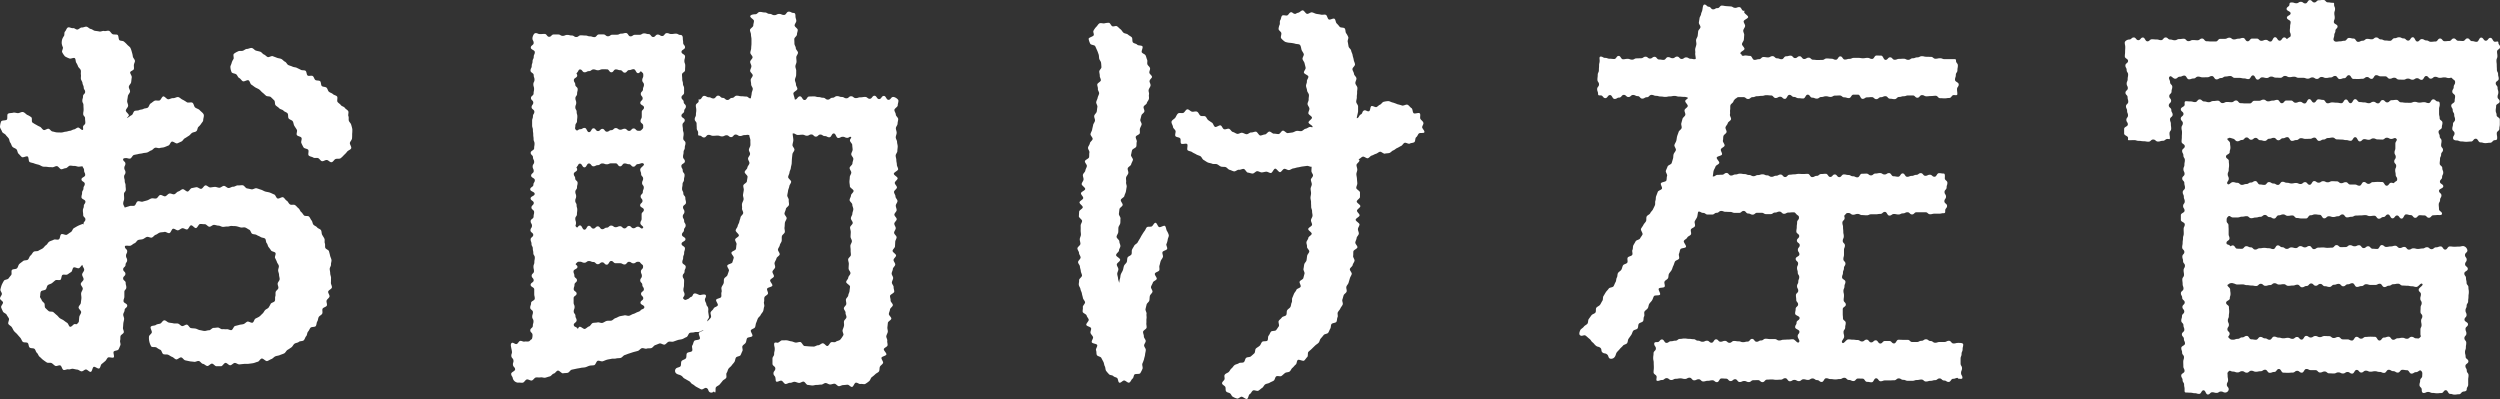 <svg xmlns="http://www.w3.org/2000/svg" xmlns:xlink="http://www.w3.org/1999/xlink" width="134.819" height="21.517" viewBox="0 0 134.819 21.517">
  <rect x="0" y="0" width="134.819" height="21.517" fill="#333333" stroke="none"/>
  <defs>
    <clipPath id="clip-path">
      <rect id="長方形_5711" data-name="長方形 5711" width="134.819" height="21.517" transform="translate(0 0)" fill="#fff"/>
    </clipPath>
  </defs>
  <g id="logo_w" transform="translate(0 0)" clip-path="url(#clip-path)">
    <path id="パス_32899" data-name="パス 32899" d="M6.729,14.152c.078-.029.182-.054.26-.082s.18.008.258-.02.1-.208.182-.235.191.042.269.016.161-.042.24-.067.149-.081.228-.105.182.023.262,0,.127-.163.207-.185.2.09.278.069.139-.128.219-.148.185.058.265.039.14-.133.221-.151.148-.106.229-.122.2.141.277.126.138-.172.219-.186.164-.035.246-.047.181.1.263.087.147-.177.229-.186.177.117.259.111.164-.025.246-.029.166.047.247.045.163-.1.244-.1.164.113.247.116.169-.076.252-.071.175-.08.258-.072.173-.016.256-.006.148.155.23.169.163.034.244.05.189-.076.27-.057.162.054.242.077.154.077.233.1.169.029.246.057.154.071.231.1.1.181.179.215.233-.1.307-.061.118.141.19.182.1.152.176.2.2-.009.273.038.12.123.187.173.083.154.144.2.1.131.154.184.214.007.27.063.081.147.134.206.05.166.1.227.153.084.2.148.168.084.21.152.024.176.062.246.087.137.121.209-.006.177.024.251,0,.166.024.242.181.111.2.188.043.156.059.234.063.154.075.233-.034.167-.026.247-.073.164-.069.245.027.156.027.236.049.167.045.249,0,.167-.007.249.065.178.053.26-.181.139-.2.22.091.19.071.27-.133.137-.157.216.042.191.013.268-.2.1-.231.175.018.189-.019.263-.144.109-.186.181-.034.171-.08.24-.032.18-.081.248-.233.028-.285.093-.076.147-.132.209-.043.185-.1.244-.072.168-.134.224-.2.029-.261.083-.168.05-.235.1-.1.148-.165.194-.136.094-.208.136-.108.15-.181.189-.159.058-.235.093-.166.036-.243.068-.134.118-.212.146-.15.085-.229.109-.218-.158-.3-.136-.13.156-.211.174-.157.058-.24.074-.165.023-.247.035-.168,0-.251.007-.165.018-.248.025-.17-.083-.253-.078-.16.123-.244.125-.166-.128-.25-.128-.165.183-.246.181-.165,0-.246,0-.156-.134-.237-.14-.175.135-.256.127-.154-.105-.235-.115-.144-.142-.224-.154-.172.059-.253.044-.163-.013-.242-.03-.159-.032-.238-.051-.131-.136-.21-.157-.207.13-.284.106-.137-.108-.214-.135-.141-.087-.217-.116-.176,0-.251-.03-.088-.2-.162-.235a.9.9,0,0,1-.2-.119c-.072-.056-.246,0-.294-.065a.9.9,0,0,1-.1-.255.881.881,0,0,1-.021-.265c0-.086.124-.143.151-.225s-.1-.243-.054-.314.212-.049.279-.1.149-.042.23-.071.131-.174.221-.176.156.1.244.12.166.02.244.041.171-.006.249.014.141.116.219.134.189-.093.267-.076.133.17.211.185.167.013.245.026.157.072.236.083.164.039.243.046.17-.041.249-.036.166-.129.245-.129.157-.016.235-.019.164.1.241.09.163.01.24,0,.174.062.251.048.121-.206.2-.224.151-.035.227-.058.157-.018.231-.045.127-.1.2-.129.215.089.286.053.084-.179.154-.218.144-.065.208-.11.112-.11.172-.161.086-.131.14-.187.142-.078.19-.141a2.235,2.235,0,0,0,.112-.2c.041-.066.185-.078.219-.15s0-.173.027-.248,0-.161.02-.239.131-.13.145-.209-.046-.164-.037-.245.1-.149.106-.23-.032-.159-.032-.24-.044-.159-.048-.236.049-.167.038-.243-.089-.147-.106-.222a2.319,2.319,0,0,0-.1-.213c-.025-.077.057-.192.025-.263s-.2-.072-.24-.139a1.853,1.853,0,0,0-.133-.181c-.048-.063-.048-.153-.1-.21s-.032-.2-.093-.248-.17-.04-.237-.085-.148-.067-.216-.11-.165-.026-.236-.063-.085-.186-.159-.219-.139-.091-.216-.118-.172.015-.252-.006-.151-.049-.232-.064-.159-.006-.242-.016-.161.039-.243.032-.157.021-.24.018-.155-.067-.239-.067-.163-.043-.245-.04-.158.1-.24.1-.173-.146-.255-.139-.167-.017-.249-.009-.14.209-.222.219-.185-.159-.266-.148-.131.209-.212.222-.178-.079-.259-.064-.147.095-.227.111-.19-.1-.27-.085-.116.217-.2.236-.19-.085-.269-.064-.166.013-.246.036-.142.095-.221.118-.131.126-.21.151-.19-.06-.269-.034-.142.092-.22.119-.167.017-.244.045-.12.148-.2.177-.136.1-.213.129-.187-.02-.265.011c-.023,0-.042-.023-.042.047,0,.121.124.121.124.243s-.064.121-.064.243.061.122.061.243-.086.122-.086.245-.128.122-.128.244.121.122.121.244-.123.122-.123.245.138.122.138.244.034.122.034.244-.106.122-.106.244,0,.122,0,.245-.045.123-.045.245.2.123.2.246-.141.123-.141.246c0,.082-.073.158-.075.238s.053.161.048.24-.035.156-.043.234-.008.158-.019.235.06.172.044.248-.155.126-.175.2,0,.163-.022.237.044.19.012.261-.058.156-.1.225-.211.054-.257.117.051.25,0,.308-.262-.037-.32.018-.082.14-.144.19-.116.1-.182.149-.064.2-.134.242-.231-.115-.3-.085-.08.249-.157.27-.191-.139-.27-.128-.144.1-.225.1-.154-.087-.235-.094-.151-.03-.231-.043-.169.048-.248.029-.185.057-.262.032-.095-.21-.17-.241-.2.056-.272.022-.125-.11-.2-.149-.192.008-.262-.036-.136-.094-.2-.14-.118-.116-.184-.165-.082-.156-.145-.209-.069-.163-.131-.217-.2-.016-.262-.072-.045-.182-.1-.241-.22-.012-.275-.072-.075-.153-.129-.214-.109-.121-.161-.184-.122-.11-.172-.172S.68,20.667.634,20.6s-.138-.1-.181-.17.064-.227.026-.3-.088-.13-.122-.2-.168-.1-.2-.174-.074-.151-.095-.226.109-.185.1-.262S0,19.131,0,19.053s.084-.152.1-.231S0,18.639.024,18.562a2.074,2.074,0,0,1,.068-.239A2.36,2.36,0,0,1,.21,18.1c.037-.068.2-.06.249-.126s.091-.121.143-.183-.012-.22.045-.277.213-.028.272-.09.063-.17.124-.229.132-.1.2-.159.2-.023.263-.077.075-.17.143-.222.1-.15.165-.2.194-.012.264-.06.148-.075.22-.121.112-.133.184-.177.105-.148.179-.192.16-.059.233-.1.2.021.278-.02.059-.239.134-.279.225.067.3.028.136-.1.211-.139.1-.181.172-.219.145-.087.222-.124.163-.066.24-.1c.023,0,.054.063.054-.007,0-.119.1-.119.1-.238s-.119-.119-.119-.239-.016-.12-.016-.24.05-.12.05-.239.086-.12.086-.239-.212-.12-.212-.24.033-.12.033-.24.074-.12.074-.24.071-.119.071-.239-.178-.12-.178-.24.2-.12.2-.241-.059-.121-.059-.241-.047-.112-.086-.226c-.081.008-.114.015-.192.022s-.165-.045-.242-.04-.163-.02-.239-.016-.156.134-.231.136-.166.059-.238.059-.161-.166-.242-.17-.17.07-.25.061-.168,0-.248-.017-.173,0-.252-.018-.153-.079-.23-.1-.165-.038-.24-.07-.17-.037-.243-.074-.041-.261-.111-.3-.245.078-.312.03S1.06,11.3,1,11.248s-.055-.184-.115-.241-.157-.073-.212-.133-.065-.158-.117-.222-.043-.167-.091-.234S.354,10.3.309,10.234s-.178-.1-.2-.18S0,9.873,0,9.793A.883.883,0,0,1,.061,9.51c.034-.079.248-.04.306-.1S.36,9.134.434,9.09s.191-.029.274-.053.177.023.263.022S1.156,8.982,1.24,9s.149.106.224.152a.967.967,0,0,1,.232.136c.049.062-.005.221.049.274a1.868,1.868,0,0,0,.209.127,1.68,1.68,0,0,0,.212.11c.067.036.115.142.189.169s.188-.083.266-.065.131.135.21.146.155.044.236.049.158.006.239.006.156-.039.233-.043.152-.042.229-.048.146-.066.222-.076.14-.09.217-.1.172.142.249.129c.046,0,.021-.1.021-.151,0-.118.124-.118.124-.237s-.014-.119-.014-.238-.1-.118-.1-.237.021-.118.021-.237S4.5,8.748,4.5,8.629s-.06-.119-.06-.238.037-.119.037-.239.114-.119.114-.239-.076-.119-.076-.239c0-.083-.063-.161-.067-.237s-.077-.153-.085-.227.013-.159,0-.232.014-.167-.009-.237-.106-.124-.139-.19a1.092,1.092,0,0,0-.095-.2c-.053-.063-.027-.213-.089-.257s-.209.048-.282.019A1.337,1.337,0,0,1,3.506,6a1.045,1.045,0,0,1-.148-.216c-.047-.066.058-.2.033-.278A.692.692,0,0,1,3.329,5.3a.7.7,0,0,1,.022-.215.68.68,0,0,1,.1-.188c.039-.068,0-.184.056-.239s.082-.182.155-.218.19.051.272.036.142.072.226.076.17-.118.251-.111.171-.053.251-.044.152.111.231.123.15.089.228.1.16.019.238.037.18-.048.257-.027.187-.034.262-.009.123.151.2.182.188,0,.258.034.044.248.11.291.179.022.24.074a1.611,1.611,0,0,1,.174.166c.053.062.134.105.174.174a1.337,1.337,0,0,1,.079.233,1.321,1.321,0,0,1,.052.236c.013.077.113.156.113.24,0,.056-.051.131-.058.213-.006.064.013.14,0,.215s-.19.109-.2.181.1.186.085.275-.02.166-.032.254-.114.155-.125.243.074.179.064.267-.108.158-.117.246-.029.169-.037.257.058.176.05.264-.115.162-.122.25.169.183.163.27c0,.023-.118.136-.1.14.076-.034.181-.128.251-.159s.089-.191.158-.224.172-.009.24-.045.17-.025.236-.066.178-.025.242-.074.077-.18.15-.222.135-.11.21-.145.188.012.265-.015.125-.2.2-.219.191.156.27.156.176-.071.263-.062.2-.076.282-.057.158.115.24.143a2.293,2.293,0,0,1,.228.139c.08.039.221-.024.295.023s.078.2.146.256.186.076.249.148.17.138.208.224-.024.212-.024.311c0,.075-.072.127-.113.2a.879.879,0,0,1-.15.167c-.05.054-.041.175-.109.23s-.158.043-.23.091-.108.119-.181.161-.131.089-.205.127-.109.138-.185.174-.146.068-.222.1-.223-.121-.3-.09-.1.177-.177.207-.147.062-.225.09-.163.02-.241.046-.18-.038-.259-.013-.129.118-.207.142-.139.087-.218.111-.162.018-.24.041-.161.021-.24.043-.157.029-.236.051-.121.172-.2.193-.177-.044-.257-.024c-.046,0-.125.016-.125.063,0,.117.124.117.124.234s-.059.117-.059.234.063.117.063.234-.074.117-.074.235.034.117.034.234.045.117.045.234.014.117.014.234-.1.118-.1.235.009.118.009.235-.026.1-.046.22.03.15.072.26m-2.47,6.162c.011-.071.013-.157.025-.253.009-.076.087-.154.1-.245s-.145-.178-.137-.269.116-.155.122-.245.024-.164.029-.252-.021-.168-.015-.256.084-.163.089-.25-.112-.173-.107-.261.147-.161.151-.249-.082-.172-.078-.259.107-.165.11-.253-.1-.179-.093-.267c-.071.039-.114.14-.182.178s-.227-.075-.295-.036-.067.207-.134.246-.134.09-.2.131-.2-.017-.266.025-.048.221-.112.263-.21-.018-.272.027-.125.107-.185.153-.165.06-.222.109-.06.181-.114.232-.2.045-.251.1c-.054.072-.034.2-.054.266s.064.138.093.218c.022.062.077.087.135.159.043.053,0,.2.061.259s.107.106.173.161.189.009.256.061.113.105.18.156.106.122.165.166.142.073.2.113.126.1.187.132c.076.044.1.193.158.217.088.033.185-.134.247-.14.082-.008.127.036.168-.038.031-.053.059-.04.07-.1M18.99,10.164a2.158,2.158,0,0,1-.006.257c-.01.087-.092.154-.114.235s.1.22.068.3-.169.111-.217.18a1.135,1.135,0,0,1-.173.183,1.13,1.13,0,0,1-.186.177c-.072.042-.174.007-.259.035s-.132.162-.222.175-.174-.121-.265-.121-.173.081-.253.065-.129-.134-.206-.165-.191.017-.261-.03-.187-.051-.246-.111.022-.237-.028-.306-.215-.061-.255-.136a2.283,2.283,0,0,1-.116-.232c-.033-.077.043-.2.008-.278s-.214-.082-.252-.155.042-.21,0-.283-.093-.141-.135-.212-.041-.174-.085-.243-.173-.087-.221-.155-.007-.2-.057-.269-.168-.084-.22-.148-.176-.068-.231-.13-.134-.1-.192-.158-.02-.212-.08-.27-.118-.119-.18-.175-.2-.023-.263-.076-.118-.114-.185-.164-.113-.123-.181-.171-.149-.073-.219-.118-.132-.1-.2-.141-.081-.194-.154-.234-.233.087-.308.05-.116-.137-.192-.172-.1-.15-.163-.2-.21-.047-.251-.114a.8.8,0,0,1-.064-.258c-.016-.082.054-.165.066-.247a.745.745,0,0,1,.1-.208c.035-.074-.036-.218.02-.281a1,1,0,0,1,.227-.132c.069-.043.168-.009.249-.031s.145-.1.231-.1.189-.072.273-.047.135.114.211.137.157.035.233.06.127.124.2.151.13.109.2.136.2-.075.273-.046.151.056.225.086.162.031.235.063.124.116.2.149.108.145.18.18.153.05.224.086.166.028.236.065.146.068.215.107.181.009.249.049.054.218.121.261.2-.021.27.024.079.167.144.213.188.014.251.062.039.218.1.268.186.031.247.083.071.166.13.22.159.071.215.127.169.068.223.127-.02.234.031.3.128.1.175.167.172.081.214.148.148.11.185.18-.022.2.01.271,0,.171.024.247.109.135.126.214A2.253,2.253,0,0,1,19,9.922a2.234,2.234,0,0,1-.007.243" transform="translate(0 -2.958)" fill="#fff"/>
    <path id="パス_32900" data-name="パス 32900" d="M105.063,6.725c0,.082-.038.165-.038.246s-.18.164-.18.246.076.165.076.246.129.165.129.246-.032.164-.033.246-.091.164-.092.246.044.164.043.246-.049.164-.049.246.071.165.071.246.035.164.034.246-.019.164-.019.245-.09.163-.091.245.037.164.036.246.03.164.029.245.069.165.068.246-.231.161-.232.243.206.167.205.248-.152.162-.154.243.117.166.116.247-.156.161-.157.242.081.165.079.246.109.166.108.247-.091.162-.092.243.048.165.047.245-.121.161-.123.242.128.167.126.247-.128.16-.13.241.08.166.078.246-.087.161-.089.242.138.168.136.248-.072.161-.075.242-.009.165-.012.246-.127.16-.13.241.191.172.188.252-.133.159-.136.24.095.168.091.249-.125.159-.129.239-.06.161-.064.241.084.168.08.248-.064.16-.068.24.1.169.094.249.038.166.033.245-.222.15-.227.229.036.166.03.245.128.173.122.253-.146.154-.153.233-.055.159-.062.238.14.178.133.256-.177.147-.186.226-.016.163-.026.24.032.17.021.246-.068.156-.08.231.065.177.052.252.03.173.014.25-.185.124-.2.2.16.214.138.289-.237.1-.263.171.113.218.083.29-.133.125-.167.195-.011.189-.052.255-.158.1-.205.16a1.667,1.667,0,0,1-.189.156c-.059.057-.077.172-.142.216a1.452,1.452,0,0,1-.21.148c-.062.028-.17-.016-.255,0-.068.016-.163-.082-.246-.07s-.126.222-.208.229-.16-.123-.241-.119-.151.017-.232.019-.153.06-.233.06-.155-.132-.238-.133-.157.043-.24.04-.154-.074-.236-.077-.161.09-.243.086-.159.02-.241.016-.161.035-.243.03-.157-.025-.239-.03-.146-.172-.227-.178-.164.077-.245.07-.155-.053-.236-.06-.165.063-.246.055-.165.069-.246.062-.145-.172-.227-.179-.17.066-.251.058c-.07-.023-.04-.1-.063-.194-.009-.131-.107-.125-.107-.256s.1-.131.1-.262-.154-.131-.154-.261,0-.131,0-.263.09-.131.09-.263.032-.132.032-.264-.032-.132-.032-.264c0-.093.057-.1.173-.075.082.009.185-.139.264-.131s.166-.008.245,0,.161.046.241.054.16.06.239.067.169-.038.248-.031.148.209.226.216l.245.021c.085.007.168.006.245.011s.173-.076.249-.072.173-.109.248-.106c.091,0,.168.147.239.147.091,0,.138-.18.217-.205s.181.03.249-.026.2-.054.252-.13a1.427,1.427,0,0,0,.154-.23c.026-.059-.065-.18-.042-.27.018-.068.058-.139.074-.226s-.012-.156,0-.24.121-.138.132-.221-.057-.163-.047-.245-.1-.166-.091-.247.122-.143.13-.224-.027-.159-.019-.24.119-.146.126-.227.062-.153.068-.233.021-.156.027-.237-.214-.174-.208-.255.107-.15.113-.231.113-.155.118-.239-.1-.168-.1-.252.008-.162.012-.245-.04-.164-.036-.248.144-.156.147-.24-.017-.164-.013-.247-.017-.164-.014-.247.079-.161.082-.244-.075-.166-.073-.249.01-.163.012-.247-.039-.165-.037-.248.141-.161.143-.244-.1-.166-.1-.25.078-.163.08-.246.05-.162.051-.245-.057-.164-.055-.247-.145-.165-.144-.248.072-.163.073-.245.14-.162.141-.245-.2-.166-.2-.249-.024-.165-.023-.248.018-.164.018-.247.08-.163.081-.245-.09-.164-.09-.247.152-.163.152-.246.048-.165.048-.248-.112-.166-.112-.249.074-.164.074-.247-.02-.165-.02-.249-.124-.165-.124-.248.068-.1.068-.184c-.113-.04-.1.044-.216.044s-.12-.058-.241-.058-.121.066-.242.066-.12-.245-.241-.245-.12.207-.241.207-.121-.065-.242-.065-.121-.082-.242-.082-.121.112-.241.112-.12-.118-.241-.118-.121.068-.242.068-.121-.055-.243-.055-.122.015-.243.015-.168-.113-.283-.075c0,.083.042.285.036.368s-.039.164-.045.247.111.174.105.257-.1.159-.109.242-.019.165-.026.247-.007.166-.013.248-.039.163-.046.245-.064.161-.072.243-.065.16-.073.242.171.184.162.265-.09.157-.1.239-.058.16-.067.242-.033.163-.042.244.09.177.08.259.022.17.011.251-.156.146-.167.227-.063.158-.074.239.128.186.116.266-.082.156-.094.238-.006.167-.02.248.029.173.015.254-.143.143-.158.224,0,.169-.011.249-.087.151-.1.231-.085.15-.1.23.109.192.092.271-.154.134-.172.213-.076.151-.1.23.045.18.025.259-.119.138-.14.217.1.2.075.274-.182.119-.2.2.141.213.117.29-.257.09-.282.167.07.192.044.268-.16.115-.187.191,0,.172-.024.247.038.187.009.262-.026.164-.056.239-.1.133-.134.208-.124.123-.156.2-.054.152-.087.226-.027.165-.062.238-.187.089-.222.161.115.237.079.309-.25.053-.287.124-.033.164-.071.235-.134.109-.173.179.035.2-.006.274-.062.151-.1.22-.206.063-.248.132-.038.165-.081.233-.105.123-.15.19-.123.109-.169.176-.052.158-.1.225.017.21-.03.275-.144.095-.192.159-.1.124-.153.188-.151.086-.2.15,0,.228-.049.291c-.009.007-.063-.064-.073-.057a.173.173,0,0,1-.207.042c-.112-.064-.058-.163-.171-.224s-.209.118-.323.057l-.227-.121c-.113-.061-.1-.085-.213-.146s-.086-.113-.2-.174-.111-.066-.225-.127-.089-.108-.2-.169-.13-.032-.241-.1a.183.183,0,0,1-.034-.273c.055-.066.2-.062.248-.128s.008-.214.06-.28.177-.079.229-.146.009-.209.06-.277.224-.049.274-.118-.034-.234.014-.3.053-.169.1-.239.25-.039.3-.11-.086-.257-.042-.329.2-.084.245-.156c-.078.028-.156.077-.234.1s-.177-.006-.255.021-.172.008-.249.035-.1.2-.183.229-.147.081-.225.107-.166.026-.244.052-.155.056-.234.082-.179-.017-.257.009-.133.126-.211.152-.2-.084-.279-.059-.153.063-.231.088-.13.136-.209.16-.172,0-.25.028-.186-.045-.265-.022-.135.122-.214.146-.16.041-.239.064-.156.053-.235.076-.154.061-.233.084-.135.129-.214.152-.169.009-.249.031-.172,0-.251.019-.163.027-.243.049-.154.063-.233.085-.183-.049-.263-.028-.114.215-.193.236-.168.01-.248.03-.154.065-.234.085-.167.013-.247.033-.163.027-.243.046-.162.033-.242.052-.134.148-.215.167-.168.008-.248.027-.208-.165-.288-.146-.136.143-.216.161-.139.136-.219.153-.158.051-.239.068-.176-.033-.257-.016-.171-.011-.252.006-.138.146-.219.162-.184-.074-.265-.057-.137.158-.218.174-.181-.016-.262,0a.315.315,0,0,1-.277-.228c-.018-.119-.075-.113-.089-.233s.227-.15.212-.269-.1-.108-.116-.227.041-.127.026-.246-.1-.11-.113-.229.046-.128.031-.248-.026-.121-.045-.241c-.023-.093-.021-.2.049-.227s.165.083.245.066.114-.151.192-.169.16.053.236.037.151.006.227-.011.092-.1.168-.118a.548.548,0,0,0,.038-.234c0-.123-.12-.123-.12-.245s.138-.123.138-.245.035-.122.035-.244-.069-.122-.069-.245.039-.122.039-.245-.146-.122-.146-.245.045-.123.045-.246.2-.123.2-.246-.029-.123-.029-.246,0-.123,0-.246-.194-.122-.194-.245.164-.123.164-.245-.108-.123-.108-.245.124-.122.124-.245-.027-.122-.027-.245.048-.122.048-.245.024-.122.024-.245-.08-.122-.08-.245-.028-.122-.028-.245-.07-.122-.07-.245-.047-.123-.047-.245.141-.123.141-.245-.15-.123-.15-.246.082-.123.082-.246-.072-.123-.072-.246.159-.123.159-.246.028-.123.028-.246-.144-.123-.144-.246.125-.123.125-.245-.17-.123-.17-.245.219-.123.219-.245-.24-.123-.24-.246.171-.123.171-.246.077-.123.077-.246-.2-.123-.2-.246.14-.123.14-.247-.058-.123-.058-.246.082-.123.082-.246-.063-.123-.063-.246-.124-.123-.124-.246.186-.123.186-.246.021-.123.021-.246-.051-.123-.051-.247-.019-.123-.019-.246-.019-.123-.019-.246-.041-.123-.041-.246,0-.123,0-.247.044-.122.044-.245.076-.122.076-.245-.149-.123-.149-.246.091-.124.091-.247-.125-.123-.125-.246.142-.123.142-.246.026-.123.026-.246-.039-.124-.039-.248.062-.123.062-.247-.043-.124-.043-.247-.172-.124-.172-.248.065-.124.065-.248.045-.123.045-.247.064-.123.064-.247.058-.124.058-.248-.216-.124-.216-.249.154-.124.154-.249-.066-.125-.066-.249c0-.093.075-.281.168-.281.122,0,.122.053.244.053s.122-.01.244-.01.122.156.245.156.122-.125.244-.125h.244c.122,0,.122.074.244.074s.122-.051.244-.051.122.031.244.031.122.083.244.083.122-.092.245-.092.122.011.244.011.122.044.244.044.122.042.244.042.122-.145.245-.145.121,0,.242,0,.121.1.243.1.122-.085.244-.085.122,0,.245,0S90,3.1,90.125,3.1s.122-.034.244-.034.122.181.244.181.123-.084.245-.084l.245,0c.122,0,.122-.076.245-.076s.123.037.245.037.122.158.245.158.122-.132.245-.132.122.078.244.078.123-.155.245-.155.123.048.246.048.123-.019.246-.019.123.069.247.069c.093,0,.124.08.124.173,0,.123.019.123.019.247s.1.123.1.246-.19.123-.19.246.192.123.192.246-.036.123-.036.246.046.123.046.245-.009.123-.009.245-.165.123-.165.245.012.123.012.245.039.123.039.245.061.123.061.245,0,.123,0,.245-.14.123-.14.246.119.123.119.246.119.123.119.246-.092.123-.092.247-.148.123-.148.247.178.124.178.247-.121.123-.121.247.022.123.022.246.039.123.039.246-.021.123-.021.246.121.123.121.246-.037.123-.037.246-.066.123-.066.246-.029.123-.029.247.1.124.1.247-.19.124-.19.248.073.124.073.247.1.124.1.247-.032.123-.032.247-.078.123-.078.247-.025.123-.025.247.068.124.068.247.108.124.108.247.034.124.034.247-.159.124-.159.247.076.124.076.247-.089.124-.089.247.073.123.073.246.082.123.082.246-.091.124-.091.247-.11.124-.11.248.19.123.19.247-.21.123-.21.247.183.124.183.247-.044.124-.044.248-.053.124-.053.248-.045.124-.045.248.183.124.183.249-.062.124-.062.248-.1.124-.1.248.075.124.075.248-.006.124-.006.249-.031.125-.031.249.06.125.06.25-.138.164-.046.247.122.036.222,0,.084-.083.185-.118.066-.151.168-.181.257.1.327.081c.116-.023.3-.068.3.048s-.071.121-.053.233.056.106.074.218.081.1.1.215-.011.117.006.23.017.113.034.226-.122.151-.073.254c.038-.071.142-.144.179-.218s-.047-.2-.012-.279.124-.12.158-.2.191-.094.224-.17-.118-.227-.087-.3.24-.078.27-.154-.009-.178.02-.255-.023-.18,0-.258.084-.141.111-.219,0-.169.029-.247.154-.121.179-.2.056-.154.079-.232-.11-.2-.088-.28.255-.1.276-.178.051-.156.071-.236-.141-.2-.122-.283.222-.115.241-.2.015-.165.033-.245-.091-.187-.074-.267.184-.129.2-.21-.187-.2-.172-.284.092-.147.107-.228.075-.151.089-.232.052-.156.066-.237.129-.144.142-.226-.073-.177-.061-.259-.016-.167,0-.249.072-.155.083-.236-.041-.171-.03-.252.029-.161.04-.243-.035-.169-.025-.251.184-.142.193-.224.028-.162.037-.244-.164-.182-.155-.264.136-.151.144-.233.1-.156.111-.238-.081-.173-.074-.255.1-.156.108-.239S96.992,9.44,97,9.358s.074-.161.08-.244-.006-.166,0-.249-.061-.2-.056-.288c-.115-.041-.133-.006-.254-.006s-.121.049-.243.049-.121-.078-.243-.078-.121.138-.243.138-.121-.1-.243-.1-.121.061-.243.061-.121-.043-.242-.043-.122.011-.244.011-.122-.051-.244-.051S94.7,8.7,94.58,8.7s-.122-.1-.245-.1c-.093,0-.072-.058-.072-.151,0-.123-.076-.123-.076-.245s-.008-.122-.008-.245-.1-.122-.1-.245.064-.123.064-.246.019-.123.019-.246-.024-.123-.024-.247.154-.123.154-.247c0-.093-.05-.078.043-.078.126,0,.126-.193.251-.193s.126.074.251.074.125.065.251.065.126-.152.252-.152.125.121.251.121.126.113.251.113.125-.112.251-.112.126-.119.252-.119.126.03.252.03.126.016.253.016.137.127.258.089c0-.08.038-.176.041-.258s.057-.16.059-.241-.091-.164-.088-.246-.025-.163-.023-.244.107-.16.109-.241-.141-.166-.139-.247.066-.161.067-.243-.068-.163-.066-.244.128-.16.129-.242-.122-.164-.121-.246.045-.162.046-.244.016-.163.016-.245,0-.162,0-.244-.028-.163-.027-.245-.054-.164-.053-.246.178-.162.178-.244.036-.164.036-.247-.2-.166-.2-.249.174-.11.267-.11c.13,0,.13-.125.259-.125s.129.028.258.028.129.076.258.076.129.069.258.069.13-.066.259-.066.13.055.259.055.13-.178.26-.178.13.069.26.069c.093,0,.1.089.1.182s.045.164.045.246-.09.164-.091.245.17.165.169.246-.043.164-.043.245-.143.162-.143.244.008.163.007.245.075.164.074.245.119.166.118.247-.09.163-.092.244.015.164.013.245-.059.162-.061.244.047.164.045.245,0,.163-.006.244-.061.162-.063.243.058.164.055.245.079.165.076.245-.213.156-.215.236.077.249.074.329c.119.038.153-.168.278-.168s.125.2.251.2.126-.19.251-.19.125-.006.249-.006.125.036.25.036.125.038.251.038.126.1.252.1.125-.1.251-.1.125-.088.251-.088.125.045.251.045.126.072.252.072.126-.111.251-.111.126.1.252.1.126-.042.252-.042.126-.021.252-.021.126.1.252.1.126-.164.251-.164.126.181.252.181.127-.172.253-.172.127.212.254.212.127-.156.254-.156c.093,0,.281.116.281.209M87.74,5.2c-.086.087,0,.039,0,.161s-.18.122-.18.244.076.123.076.245.13.122.13.245-.032.122-.032.245-.091.123-.091.245.044.123.044.245-.048.122-.048.245.072.122.072.245.036.123.036.246-.017.123-.017.246-.089.123-.089.247-.053.145.033.233.106-.037.226-.037.12-.071.24-.071.119.229.239.229.12-.208.24-.208.12.15.241.15.12-.119.24-.119.12.153.24.153.12-.083.241-.083.12-.113.24-.113.12.088.24.088.12-.052.24-.052.12.117.241.117.12-.132.241-.132.121.124.242.124.12.017.206-.069.067-.085.067-.208-.143-.122-.143-.244.067-.123.067-.245,0-.122,0-.245.121-.122.121-.245-.2-.123-.2-.245.127-.123.127-.245-.1-.122-.1-.245.118-.122.118-.245.052-.123.052-.246-.092-.123-.092-.246.056-.123.056-.247,0-.112-.089-.2-.073.068-.193.068-.12-.213-.239-.213-.12.047-.239.047-.119.14-.239.14-.12-.134-.241-.134-.12-.042-.24-.042-.12.156-.24.156-.12-.162-.241-.162H89.1c-.12,0-.12.052-.24.052s-.12-.046-.24-.046-.12.092-.241.092-.121.063-.242.063-.12-.152-.241-.153c-.093,0-.074.081-.16.167m0,5.073c-.085.084,0,.037,0,.157s-.18.12-.18.24.076.12.076.24.13.12.13.241-.032.12-.032.241-.091.12-.091.241.044.121.044.241-.048.12-.048.241.072.12.072.241.036.12.036.24-.017.121-.017.242-.089.121-.089.242.038.121.038.243-.068.121.017.207.084-.085.2-.085.12.229.24.229.119-.209.239-.209.12.15.24.15.12-.12.241-.12.12.153.24.153.12-.083.24-.083.12-.112.241-.112.12.087.24.087.12-.052.24-.052.12.117.24.117.12-.132.241-.132.12.124.241.124.121-.084.242-.084.178.159.264.074-.134-.142-.134-.262.067-.12.067-.24,0-.12,0-.24.121-.12.121-.241-.2-.12-.2-.241.127-.12.127-.241-.1-.12-.1-.241.118-.12.118-.241.052-.12.052-.241-.092-.12-.092-.24.056-.121.056-.242-.108-.121-.108-.242-.048-.122-.048-.243.269-.226.184-.312-.19.018-.31.018-.12.14-.239.14-.12-.134-.239-.134-.119-.042-.239-.042-.12.156-.241.156-.12-.162-.24-.162h-.24c-.12,0-.12.052-.241.052s-.12-.046-.241-.046-.12.092-.24.092-.12.063-.24.063-.12-.153-.241-.153-.121.209-.242.209-.12-.2-.242-.2c-.094,0-.074.072-.16.157m.027,8.742c.082-.02.033-.077.113-.1s.206.134.285.114.144-.114.223-.134.13-.167.209-.187.17-.01.249-.03.185.046.264.026.152-.085.231-.106.174,0,.253-.017.143-.113.222-.134.153-.078.231-.1.167-.027.245-.048.186.041.263.02.152-.082.229-.1.153-.076.229-.1.059-.031.135-.054c.033-.116.225-.087.225-.208s-.209-.12-.209-.241.15-.12.15-.24-.119-.12-.119-.241.153-.12.153-.241-.084-.12-.084-.241-.112-.12-.112-.24.088-.121.088-.242-.052-.121-.052-.242.117-.121.117-.243-.021-.092-.106-.178-.055-.1-.175-.1-.12.084-.239.084-.12-.082-.239-.082-.119.143-.239.143-.12-.067-.241-.067-.12,0-.24,0-.12-.121-.24-.121-.12.2-.241.2-.12-.127-.241-.127-.12.1-.24.1-.12-.118-.24-.118-.12-.052-.241-.052-.121.092-.242.092-.121-.056-.242-.056-.11,0-.2.089.067.073.067.193-.213.12-.213.239.047.119.047.239.14.119.14.239-.134.12-.134.241-.041.12-.041.24.156.12.156.24-.162.12-.162.241,0,.12,0,.241.052.12.052.24-.046.12-.046.24.092.12.092.241.063.121.063.241-.176.141-.151.259.151.071.192.185" transform="translate(-56.613 -1.286)" fill="#fff"/>
    <path id="パス_32901" data-name="パス 32901" d="M182.3,14.3c-.03.077.065.2.037.275s-.221.094-.249.17.047.192.02.269-.093.141-.119.218-.039.161-.064.238.015.177-.01.254-.215.1-.239.182.119.208.1.285-.185.117-.207.195-.079.151-.1.23.1.2.077.276-.121.14-.14.219-.011.167-.029.246-.131.14-.148.22-.04.161-.056.24.068.18.054.26.015.168,0,.247,0,.167-.009.247.022.167.012.247-.181.144-.189.224.047.168.042.248.1.17.1.25-.084.157-.086.236.09.161.09.241-.034.176-.039.256-.045.172-.056.251a2.367,2.367,0,0,1-.092.24c-.021.085.038.2.011.27a1.73,1.73,0,0,1-.118.236c-.043.077-.265.019-.317.078s-.042.178-.107.223-.1.19-.181.213-.186-.115-.27-.115-.177.144-.255.118-.061-.214-.13-.258-.142-.041-.2-.1-.18-.035-.232-.1a2.337,2.337,0,0,1-.156-.182c-.042-.07-.029-.175-.069-.246s-.037-.164-.075-.236-.077-.142-.113-.215-.207-.082-.241-.156-.01-.175-.043-.25.091-.213.061-.288-.261-.072-.29-.149.093-.207.066-.283-.106-.135-.132-.212.05-.184.027-.263-.236-.1-.257-.178.15-.207.13-.285-.094-.142-.113-.221-.2-.123-.212-.2.023-.172.008-.251.133-.189.119-.269-.1-.146-.114-.227-.045-.157-.056-.238-.065-.155-.076-.236-.081-.154-.09-.235.023-.166.015-.247.163-.176.157-.258-.06-.157-.065-.239-.044-.159-.047-.24-.1-.158-.1-.24.138-.167.137-.249-.084-.161-.085-.243-.087-.165-.087-.247.161-.162.162-.247-.037-.163-.035-.247.059-.16.062-.244-.019-.164-.014-.247,0-.164,0-.247.071-.159.077-.243-.181-.178-.174-.262.009-.165.016-.248.186-.148.194-.231-.183-.184-.175-.267.191-.145.2-.229-.131-.181-.121-.264.218-.14.228-.224-.2-.191-.19-.275.09-.154.1-.236-.046-.172-.034-.254.12-.15.131-.232.07-.156.082-.239-.118-.184-.105-.266.212-.135.225-.218,0-.167.017-.249-.087-.181-.074-.264.087-.154.1-.237.134-.145.148-.227-.128-.189-.114-.271.073-.155.087-.238.039-.162.053-.245.088-.153.1-.236-.055-.178-.04-.261.119-.148.135-.23.019-.165.035-.248-.078-.186-.062-.27.064-.151.077-.228.066-.152.078-.229-.077-.173-.066-.25-.041-.165-.032-.242.186-.143.192-.219-.062-.166-.058-.242-.027-.159-.027-.235.122-.162.116-.237-.009-.163-.02-.237-.086-.146-.1-.219-.008-.164-.034-.235-.051-.153-.084-.221-.065-.153-.1-.218-.236-.06-.264-.129a.931.931,0,0,1-.088-.262c0-.08.252-.124.276-.2s-.055-.182-.009-.247a.939.939,0,0,1,.142-.2c.061-.05.105-.157.178-.191s.185.015.264,0a.906.906,0,0,1,.242-.029c.077.007.112.159.188.188s.184-.044.252,0,.122.114.187.161.1.138.165.188.177.043.239.1.144.088.2.143.012.223.069.281.173.059.227.119.231.026.281.089-.076.262-.031.328.163.089.2.159.049.158.083.232-.009.173.017.25.123.127.141.206-.046.165-.036.246.143.149.143.231c0,.058-.118.122-.133.221-.01.068.07.161.053.249-.014.072-.079.139-.1.224s.036.167.017.249.014.164-.006.245-.091.139-.111.219-.153.122-.173.2.06.177.04.257-.137.127-.158.206-.038.153-.059.231.089.188.068.266-.069.145-.09.223.012.169-.009.247-.2.111-.216.19.078.2.054.276,0,.172-.028.251-.2.116-.225.2-.033.164-.055.244.126.206.1.285-.075.152-.095.232-.164.131-.183.211.048.182.03.263-.1.149-.118.23.014.174,0,.255.045.179.029.26-.025.164-.041.245-.066.156-.081.237-.18.138-.193.219.11.186.1.267-.162.144-.173.226-.02.166-.03.247.095.18.086.262,0,.166-.012.248-.092.158-.1.24,0,.166-.009.247-.086.162-.09.244.153.172.15.254.057.166.056.247-.076.16-.076.24-.157.154-.155.254c0,.076.216.156.218.247s-.183.169-.181.257.082.164.084.251-.063.169-.06.254.042.169.045.254.05.148.053.231c.028-.077.019-.146.046-.221s.022-.168.05-.243.081-.146.109-.221.034-.164.063-.238.117-.131.146-.2.014-.172.045-.245.178-.1.21-.174,0-.18.031-.252.083-.143.118-.213.146-.108.183-.177.08-.14.121-.206.073-.144.118-.205a2.294,2.294,0,0,1,.13-.2c.059-.063.075-.165.135-.21s.178-.009.25-.037.129-.2.209-.2.122.21.2.234.257-.112.313-.062.061.189.1.259a.9.9,0,0,1,.105.231c.013.081-.053.17-.058.249a1.025,1.025,0,0,1-.064.225m7.09-12.464c.084,0,.171-.13.253-.127s.157.181.239.189.178-.092.259-.081.159.065.24.081.167.02.246.042.184-.019.261.009.091.218.166.252.229-.081.3-.04.062.208.128.257a1.852,1.852,0,0,1,.158.181c.059.058.218.02.27.085s.029.179.071.251a1.021,1.021,0,0,1,.12.215c.024.071-.049.172-.028.262s.027.153.044.242.126.141.14.228.066.156.078.243.048.16.059.247.062.16.07.247-.146.18-.138.266.077.16.084.246.124.158.131.244-.063.172-.058.258.1.16.109.246-.02.168-.015.253-.02.169-.015.254-.036.17-.032.256.1.162.1.247,0,.169,0,.255-.073.295-.069.381c.12-.012.108-.151.217-.205s.058-.156.167-.21.182.087.289.028c.062-.044.046-.225.11-.264s.215.079.283.047.116-.1.187-.127.123-.142.2-.155a1.414,1.414,0,0,1,.238-.037c.086,0,.174.069.259.079a2.551,2.551,0,0,1,.245.091,2.482,2.482,0,0,1,.245.068c.081.028.221-.077.3-.04s.133.136.207.179.052.227.121.277.268-.054.328.009-.009.226.036.3.131.116.157.2-.064.162-.064.249c0,.071.16.2.114.276-.036.061-.241,0-.3.067s-.066.14-.135.192-.034.225-.106.27-.166.034-.24.074-.212-.074-.287-.038-.108.133-.184.167-.136.08-.212.111-.131.1-.208.127-.129.112-.206.138-.163.013-.241.037-.2-.123-.279-.1-.137.09-.215.111-.143.073-.222.094-.132.124-.21.143-.187-.1-.267-.085-.137.113-.217.129c-.046,0,.031.031.031.078,0,.084-.159.167-.158.247s.042.167.043.246-.051.168-.049.248.029.166.031.246.017.166.019.246-.057.167-.056.246.2.164.2.243,0,.165,0,.246-.173.163-.174.245.2.169.194.251-.178.16-.181.242.144.171.14.252-.207.155-.211.237.212.177.207.258-.079.16-.085.242.055.17.048.251-.112.156-.119.237-.063.159-.071.239.123.18.114.26-.208.139-.218.22,0,.165-.013.245.088.179.075.259-.088.152-.1.231-.136.14-.151.219.122.191.1.27-.079.15-.1.228-.048.157-.069.236-.1.142-.12.221.037.181.014.258-.135.128-.16.2-.042.156-.069.232.047.191.018.266-.095.138-.126.212-.1.134-.136.207.021.192-.015.264-.022.176-.06.246-.227.06-.269.129-.022.177-.065.245-.064.155-.111.22-.195.058-.245.124-.1.122-.156.186-.059.162-.113.224-.135.1-.191.156-.117.112-.175.171-.122.106-.182.163-.008.23-.068.285-.1.135-.164.189-.283-.082-.346-.029-.047.2-.112.247-.109.125-.174.175-.09.153-.155.2-.18.031-.247.08-.122.111-.19.158-.213-.024-.282.022-.07.187-.139.232-.15.068-.219.112-.165.044-.235.087-.1.15-.171.193-.126.106-.2.148-.218-.051-.29-.01-.1.153-.173.193-.07.219-.144.259-.234-.133-.311-.117-.147.107-.227.1a.8.8,0,0,1-.225-.092c-.076-.032-.09-.131-.155-.183s-.165-.044-.214-.11-.013-.16-.043-.236-.171-.115-.177-.2.108-.139.131-.22-.036-.176.015-.247.131-.081.2-.135.094-.15.161-.2.1-.135.17-.183.164-.052.228-.1.2-.006.266-.056.065-.182.128-.233.191-.027.253-.079.124-.109.184-.163.032-.208.091-.263.138-.09.2-.147.076-.153.133-.21.228-.008.283-.067.014-.209.068-.269.074-.15.125-.212.229-.023.28-.086.093-.137.141-.2-.044-.233,0-.3.12-.112.165-.179.2-.067.239-.136.009-.185.05-.255.137-.109.175-.18.032-.167.069-.239,0-.179.033-.252.06-.148.092-.222.1-.129.127-.206.2-.095.229-.172-.078-.2-.053-.273.18-.113.2-.192.041-.157.062-.236-.072-.184-.054-.263.023-.158.04-.239.107-.141.123-.222.02-.16.034-.241.1-.147.114-.227-.134-.182-.122-.263-.04-.165-.029-.245.092-.149.1-.229.174-.142.183-.223-.2-.18-.188-.261.2-.144.206-.225-.064-.167-.058-.248.078-.156.083-.238-.027-.162-.023-.243-.053-.163-.05-.244-.009-.161-.006-.243-.032-.162-.03-.244.029-.159.03-.24-.024-.162-.023-.244.063-.16.063-.242-.05-.164-.05-.247c0-.068.12-.146.115-.235,0-.069-.082-.142-.085-.228,0-.071.01-.148.01-.234-.082.012-.173-.056-.254-.045l-.244.032c-.082.01-.161.037-.242.047s-.16.046-.241.055-.157.082-.237.091-.172-.075-.253-.067-.151.171-.231.178-.181-.193-.262-.188-.15.229-.23.234-.17-.073-.25-.07-.165.036-.244.038-.167-.066-.245-.066-.17.132-.252.129-.167-.045-.249-.051-.149-.192-.23-.2-.172.057-.253.045-.186.1-.267.087-.159-.064-.239-.083-.139-.127-.218-.149-.172,0-.25-.028-.141-.1-.218-.127-.182.007-.257-.026-.169-.036-.243-.072-.143-.091-.215-.131-.1-.158-.17-.2-.16-.056-.228-.1-.154-.071-.22-.121-.177-.049-.24-.1.029-.28-.031-.336-.265.034-.322-.026,0-.222-.056-.285-.2-.049-.249-.114.029-.22,0-.292-.131-.132-.136-.213-.1-.2-.075-.285.152-.137.2-.206.081-.175.149-.228.2,0,.281-.03.133-.183.218-.193.173.114.259.128.189-.04.269,0,.1.15.171.208.215,0,.279.049.087.152.155.2.133.093.2.135.087.188.161.225.229-.109.306-.077.1.178.183.205.184-.047.264-.025.129.155.21.173.154.084.236.1.176-.067.26-.057.158.072.242.078.169-.1.253-.095.162-.044.246-.044.164.212.247.209.161-.053.245-.057.153-.149.236-.155.173.121.256.114.166.026.249.018.144-.172.227-.182.18.142.262.132l.245-.033c.08-.01.155-.073.238-.085s.168.023.25.011.149-.115.231-.128.156-.088.239-.1c.047,0,.138.043.138,0,0-.084-.216-.158-.22-.24s.19-.176.186-.258-.19-.155-.195-.236.062-.17.057-.251-.089-.159-.1-.24.065-.171.059-.251.022-.168.015-.248-.094-.157-.1-.237-.047-.161-.056-.241.056-.173.046-.253.091-.181.08-.259-.227-.135-.24-.212.106-.187.092-.264-.041-.163-.057-.24-.091-.151-.109-.227.087-.2.066-.271-.094-.154-.118-.223-.031-.209-.088-.269-.189-.035-.279-.072a1.493,1.493,0,0,0-.248-.041.983.983,0,0,1-.273-.054.946.946,0,0,1-.209-.186c-.059-.065.031-.219,0-.3s-.137-.123-.145-.209a.686.686,0,0,1,.063-.24c.021-.069-.015-.167.031-.236s.038-.187.1-.242.216.023.285-.017.1-.143.179-.165.132.084.212.084c.071.02.1-.05.165-.05" transform="translate(-119.397 -1.15)" fill="#fff"/>
    <path id="パス_32902" data-name="パス 32902" d="M280.588,20.85c-.122,0-.122.048-.245.048s-.122.17-.245.17-.122-.077-.245-.077-.122-.112-.243-.112-.122.093-.244.093-.122.037-.244.037-.122.036-.245.036-.122-.106-.245-.106-.123.026-.245.026-.122.042-.245.042l-.245,0c-.122,0-.122-.052-.245-.052s-.122-.077-.245-.077-.122.1-.244.1-.122.008-.244.008-.122,0-.244,0-.122.045-.244.045-.122-.159-.244-.159-.122.215-.244.215-.122-.024-.244-.024-.122-.173-.244-.173-.122-.006-.244-.006-.122.136-.245.136-.122-.058-.245-.058-.122-.118-.245-.118-.123.068-.245.068-.123.021-.246.021-.123-.019-.245-.019-.122-.045-.245-.045-.122.2-.245.2-.122-.1-.245-.1-.122-.088-.245-.088-.122.078-.245.078-.123-.035-.245-.035-.123.1-.245.1-.123-.066-.246-.066-.123.073-.246.073-.123-.165-.246-.165-.123.079-.245.079-.123.008-.245.008-.123-.02-.245-.02-.123.01-.246.01-.123.135-.246.135-.123-.109-.246-.109-.123.006-.246.006-.123.1-.246.1-.123-.058-.246-.058-.123.055-.246.055-.122-.151-.244-.151-.122.1-.245.1-.123-.131-.246-.131-.123-.011-.246-.011-.123.2-.246.2-.122-.1-.245-.1-.123.027-.246.027-.123.036-.247.036-.123-.119-.246-.119-.123.058-.246.058-.123-.142-.247-.142-.123.068-.247.068-.123-.032-.246-.032-.123.023-.246.023-.124.066-.247.066-.124-.1-.248-.1-.124.1-.248.1-.124.047-.248.047c-.093,0-.044-.118-.044-.21,0-.128-.166-.128-.166-.255s.015-.128.015-.255-.007-.128-.007-.255-.028-.128-.028-.256.019-.128.019-.256.126-.129.126-.257-.09-.129-.09-.257c0-.093.081-.09.175-.09.121,0,.121-.142.243-.142s.122.184.243.184.121-.088.243-.088.121-.031.243-.031.121-.095.242-.095.121-.022.243-.022.121.019.243.019.121.018.243.018.122.08.244.08.121.059.243.059.121-.057.243-.057.121.109.243.109.122-.184.243-.184.121.131.241.131.121-.047.242-.047.121.105.243.105.122-.1.244-.1.121.02.243.02.121.045.243.045.121-.031.243-.031.122-.146.244-.146.121.155.243.155.122-.071.244-.071.122-.092.244-.092.122.018.244.018.122,0,.244,0,.122.076.243.076.122-.042.245-.042.122-.01.245-.01.123-.015.245-.015.239.248.326.162-.065-.2-.065-.325.094-.123.094-.245-.23-.123-.23-.245.076-.123.076-.245.164-.123.164-.246-.241-.123-.241-.246.028-.123.028-.245.132-.123.132-.245-.1-.123-.1-.246-.017-.123-.017-.246.125-.122.125-.244-.065-.122-.065-.245.068-.123.068-.245.05-.123.05-.246-.079-.123-.079-.245-.039-.123-.039-.245.057-.123.057-.245-.13-.123-.13-.247.2-.123.2-.246-.082-.123-.082-.246.1-.123.1-.247-.153-.123-.153-.246.125-.123.125-.246-.154-.123-.154-.246.022-.124.022-.247.019-.124.019-.248.1-.124.1-.248-.054-.1-.14-.19-.062-.1-.182-.1-.121.013-.242.013-.121.066-.242.066-.121-.118-.242-.118-.12.051-.24.051-.12.085-.241.085-.121,0-.242,0-.121-.072-.242-.072h-.242c-.121,0-.121.1-.241.1s-.121-.061-.242-.061-.121-.139-.243-.139-.121.105-.242.105h-.242c-.121,0-.121-.051-.243-.051s-.121-.006-.243-.006-.121-.047-.243-.047-.121.1-.242.1-.122.094-.243.094-.122,0-.244,0-.122-.089-.244-.089-.147-.095-.264-.063c-.031.075-.035.227-.067.3s-.088.139-.12.213.039.193.006.268-.179.1-.212.172.032.192,0,.266-.168.1-.2.174-.149.108-.183.181.149.251.114.324-.261.053-.3.126-.038.161-.074.234.033.2,0,.27-.183.088-.22.16-.051.156-.089.227-.052.156-.09.227-.1.129-.141.2-.017.175-.057.246-.143.1-.183.175.044.213,0,.283-.272.028-.313.1.11.254.068.323-.287.015-.329.084-.057.154-.1.223-.108.122-.151.191-.038.167-.081.235-.128.109-.173.176.017.2-.027.272-.011.188-.057.254-.181.073-.227.14-.021.182-.067.249-.19.065-.236.131-.059.156-.106.222l-.142.2c-.047.065-.033.177-.081.242s-.175.072-.223.136-.119.112-.168.176-.113.117-.162.181-.053.163-.1.227a.233.233,0,0,1-.281.108c-.1-.072-.05-.147-.149-.226s-.143-.022-.241-.1-.021-.176-.12-.254-.136-.031-.234-.11-.081-.1-.18-.18-.072-.113-.171-.192-.094-.085-.194-.165-.2.05-.3-.022c-.093-.046-.037-.209.009-.3.05-.064.132-.1.182-.169s.145-.1.194-.161.024-.187.072-.253l.145-.2c.048-.066.167-.082.215-.148s0-.2.052-.264.154-.092.2-.159.077-.146.123-.213.014-.188.06-.256.082-.141.127-.209.111-.122.155-.191.215-.057.259-.126.064-.154.108-.223.027-.176.07-.245.021-.178.064-.248.138-.107.18-.178.048-.161.089-.232.192-.079.232-.149-.019-.2.021-.27.2-.075.243-.146-.025-.2.013-.272.012-.178.051-.25.084-.14.121-.212.2-.081.238-.154.095-.136.131-.209-.115-.238-.079-.312.094-.135.129-.209.106-.13.14-.2,0-.178.036-.253.16-.106.193-.181.11-.13.143-.2.074-.146.106-.221,0-.178.03-.253.01-.172.041-.247.057-.152.087-.228.194-.1.224-.174-.086-.208-.057-.284.266-.075.294-.151.011-.171.039-.247-.092-.206-.065-.283.066-.149.093-.227.192-.107.219-.184.046-.157.071-.235.011-.168.036-.246.1-.141.121-.219-.1-.2-.077-.28.078-.147.1-.225.023-.163.045-.242.058-.153.08-.232.14-.131.161-.21-.037-.179-.016-.258.043-.157.063-.236.132-.136.152-.215-.058-.182-.039-.262.153-.132.171-.212-.152-.2-.134-.282.126-.087.143-.168a.461.461,0,0,0-.231-.05c-.123,0-.123-.014-.246-.014s-.123-.036-.247-.036-.124.025-.248.025-.124.027-.248.027-.124-.021-.248-.021-.124-.036-.247-.036-.124-.051-.248-.051-.125.126-.249.126-.124.075-.248.075-.124-.134-.248-.134-.125-.063-.249-.063-.124.112-.249.112-.124-.117-.249-.117-.124.146-.248.146-.125.074-.25.074-.125-.209-.25-.209-.125.165-.251.165-.125-.148-.251-.148c-.093,0-.14.01-.14-.083,0-.128-.049-.128-.049-.255s.1-.128.1-.255-.086-.127-.086-.255.017-.128.017-.256.062-.128.062-.256.011-.129.011-.257.031-.129.031-.257c0-.093-.037-.218.056-.218.121,0,.121.07.242.07s.121.045.242.045.121.015.243.015.12-.167.24-.167.12.182.241.182.121-.024.242-.024.121.044.243.044.121-.069.242-.069.121-.007.242-.007.121-.083.242-.083.121.1.243.1.121-.094.243-.094.121.145.243.145.122.02.244.02.121-.148.243-.148.121.059.243.059.121-.088.243-.088.122.129.244.129.122-.086.244-.086.122.075.245.075.15.046.267.011c.014-.078-.036-.237-.023-.315s-.016-.162,0-.24.05-.154.06-.232-.024-.163-.014-.241.077-.15.086-.228.018-.157.026-.235.116-.147.123-.225-.092-.167-.085-.245.027-.156.035-.234.077-.151.084-.228.061-.146.068-.223c.023-.093.023-.289.117-.289.117.006.113.11.23.118s.109.133.227.141.123-.075.24-.067.127-.143.245-.136.116.022.233.029l.236.016c.118.008.114.068.232.076s.122-.046.24-.038.108.19.226.2c.093,0,.054-.031.03.062-.007.083.221.194.214.275s-.233.146-.241.227.086.173.078.254-.089.158-.1.239.06.173.051.254-.01.165-.02.245-.091.154-.1.234.145.187.134.267-.2.136-.217.215.085.056.072.136c.115.039.081,0,.2,0s.121.021.242.021.121.215.243.215.121-.036.243-.036.121-.118.243-.118.122.021.244.021.122-.068.244-.068.122.117.244.117.122.049.244.049.122-.158.244-.158.121-.034.243-.034.121.131.243.131.121-.1.243-.1.121.149.243.149.121-.073.243-.073.122.113.244.113.122.015.244.015.122-.006.245-.006.122-.079.244-.079.122.014.244.014.122.056.244.056.122-.182.244-.182.122.172.244.172.122-.037.244-.037.122-.053.245-.053h.244c.122,0,.122.02.244.02s.122-.021.244-.021.122.057.245.057.121-.184.243-.184.121.006.243.006.122.229.244.229.122-.138.245-.138.122.132.244.132.122-.047.244-.047.122-.009.244-.009.122.06.245.06.122-.084.245-.084.122-.049.245-.049.123-.062.245-.062.123.03.245.03.122.005.245.005.122.1.245.1.123-.026.246-.026.123.049.246.049h.494c.093,0,.12-.006.12.087,0,.128.1.128.1.255s-.024.128-.024.255-.086.127-.086.255-.044.128-.044.256.2.128.2.257-.091.128-.091.257.017.129.017.257c0,.093-.1.058-.191.058-.122,0-.122.156-.245.156s-.123.02-.245.02-.122-.008-.245-.008-.123-.131-.245-.131-.123.015-.245.015-.123.015-.246.015-.123-.065-.246-.065-.123.142-.246.142-.123-.124-.247-.124-.123,0-.246,0-.123.043-.246.043-.123.039-.246.039-.123.118-.246.118-.123-.024-.246-.024-.123-.136-.246-.136-.123.055-.246.055-.123.105-.246.105-.123-.11-.246-.11-.124.013-.247.013-.123.082-.247.082-.123-.227-.246-.227h-.246c-.123,0-.123.185-.246.185s-.123-.04-.247-.04-.123-.1-.247-.1-.124.006-.247.006-.123.071-.247.071-.123-.035-.247-.035-.123.039-.247.039-.124.088-.247.088-.123-.051-.245-.051-.123-.163-.246-.163-.123.207-.247.207-.124-.016-.248-.016-.123-.068-.246-.068-.123-.112-.246-.112-.123.217-.247.217-.124-.116-.248-.116-.124.069-.247.069-.124-.138-.247-.138-.124-.015-.248-.015-.124.037-.248.037-.124.018-.248.018-.123.051-.247.051-.124.1-.248.1-.124-.1-.249-.1h-.25c-.125,0-.1.065-.216.1-.016.08-.058.048-.075.128s-.147.134-.164.213,0,.166-.015.245.009.168-.01.247.077.186.058.264-.157.129-.176.208-.1.141-.121.22.076.187.055.265-.145.129-.167.207-.008.166-.029.243.112.2.09.278-.179.118-.2.2.084.194.061.272-.26.09-.283.167.158.218.134.295-.175.114-.2.191-.074.145-.1.221-.027.23-.053.305c.114.04.143-.077.264-.077s.121-.008.242-.008.121-.095.242-.095.121.139.242.139.121-.058.242-.058.121-.044.242-.044.121.023.242.023.121.049.243.049.121.065.243.065.121-.061.243-.061.122-.04.244-.04.122.056.244.056.122.079.244.079.121-.058.243-.058.121-.065.243-.065.121.135.243.135.121-.126.243-.126.121-.019.243-.019.121-.025.243-.025.121.007.243.007.122-.009.244-.009.122.175.244.175.122-.066.244-.066.122-.1.244-.1.121-.013.243-.013.122.172.243.172.122-.136.244-.136.122.146.244.146.122-.147.245-.147.122.03.244.03.122.069.244.069.122.059.244.059.122-.195.245-.195.121-.006.242-.006.121.095.243.095.122-.1.244-.1.122-.025.245-.025.122.076.244.076.121-.075.243-.075.122.172.244.172.122.024.245.024.122-.178.245-.178.122.182.244.182.123-.049.245-.049.122-.056.245-.056.122-.092.245-.092.122.144.244.144.123-.058.246-.058.123.109.246.109.123-.194.246-.194.123.02.247.02c.093,0,.064.159.064.252,0,.124.139.124.139.249s-.042.124-.042.248-.112.124-.112.248.08.125.08.249-.088.125-.088.25.145.125.145.25-.1.125-.1.25c0,.093.008.142-.085.142-.122,0-.122.027-.244.027s-.122,0-.244,0-.122.031-.244.031-.122-.109-.244-.109h-.485c-.122,0-.122.119-.244.119s-.122-.119-.244-.119-.122.061-.244.061-.122.06-.243.06-.122-.026-.244-.026-.122.086-.245.086-.122-.2-.244-.2-.122.109-.245.109-.122.02-.245.02-.122,0-.245,0-.122.055-.245.055-.122-.011-.244-.011-.123-.063-.245-.063-.123.043-.245.043-.123-.092-.246-.092-.1.006-.185.093-.027.06-.027.183-.12.123-.12.245.035.123.035.245.014.123.014.245.027.123.027.246-.056.123-.056.246.117.123.117.246-.05.123-.05.245,0,.123,0,.245-.034.123-.034.246.112.122.112.244-.081.122-.081.245-.052.123-.052.245-.049.123-.049.246.181.123.181.245-.052.123-.052.245-.055.123-.055.245.03.123.03.247-.018.123-.018.246.117.123.117.246-.166.123-.166.247,0,.123,0,.246.012.123.012.246.149.123.149.246-.029.124-.029.247-.09.124-.09.247.033.124.033.248-.183.242-.1.33.205-.182.328-.182.123.016.246.016.123.018.247.018.123.079.246.079.123-.1.246-.1.123.15.246.15.123-.112.246-.112.122.172.245.172.122-.135.245-.135.123,0,.246,0,.123.131.247.131.123-.2.246-.2.123.006.246.006.123,0,.246,0,.124.117.247.117.123,0,.247,0,.123-.064.247-.064.124-.083.247-.083.123.094.247.094.123.092.247.092.123-.04.246-.04.124,0,.248,0,.124-.064.248-.064.125.145.249.145.124-.032.249-.032c.093,0,.272-.006.272.088,0,.128-.032.128-.032.255s-.057.128-.057.255-.052.127-.052.255,0,.128,0,.256.077.128.077.257-.052.128-.052.257.074.129.074.257c0,.093-.139.048-.232.048" transform="translate(-175.013 -0.471)" fill="#fff"/>
    <path id="パス_32903" data-name="パス 32903" d="M369.929,7.559c-.129,0-.129.14-.259.14s-.129.019-.258.019-.129-.038-.258-.038-.129-.2-.258-.2-.129.153-.259.153-.13.013-.259.013-.13-.019-.26-.019-.13-.054-.26-.054c-.093,0-.186-.036-.186-.13,0-.125.08-.125.08-.249s-.121-.125-.121-.249.036-.125.036-.251.112-.125.112-.25-.045-.125-.045-.25-.08-.126-.08-.251-.079-.125-.079-.25.184-.125.184-.25.023-.125.023-.25-.152-.125-.152-.251.077-.126.077-.251.076-.126.076-.252-.059-.105-.147-.2-.064-.029-.186-.029-.123-.037-.245-.037-.123.025-.245.025-.123-.056-.246-.056-.123.1-.246.1-.123-.142-.246-.142-.123.206-.245.206-.123-.088-.246-.088-.123.081-.245.081-.122-.061-.245-.061-.122.06-.245.06-.122-.007-.245-.007-.122-.1-.245-.1-.122.055-.245.055-.122-.129-.245-.129l-.245,0c-.122,0-.122-.063-.245-.063s-.122.2-.245.2-.122-.1-.245-.1-.123.095-.246.095-.123.012-.246.012-.123-.005-.246-.005-.123-.2-.246-.2-.123.161-.246.161-.123.047-.246.047-.123-.168-.245-.168-.123.082-.246.082-.123.027-.246.027-.123-.054-.245-.054-.123.106-.246.106-.123-.082-.246-.082-.123.068-.246.068-.123-.046-.247-.046h-.246c-.123,0-.123-.06-.246-.06s-.123.024-.246.024-.123-.066-.246-.066-.123.1-.246.1-.123-.008-.246-.008-.124-.057-.247-.057-.123.076-.246.076-.123-.034-.246-.034-.123.122-.247.122-.123-.228-.247-.228-.123.2-.245.2-.123-.038-.245-.038-.123-.028-.246-.028S356.02,4.2,355.9,4.2s-.123-.1-.246-.1-.123.026-.246.026-.123.082-.246.082-.124.073-.248.073-.124-.179-.247-.179-.123.064-.247.064-.124.005-.248.005-.124-.039-.248-.039-.123.1-.247.1-.123.045-.247.045-.124-.2-.248-.2-.124.059-.248.059-.125.109-.249.109-.213-.2-.3-.111.027.177.027.3.118.125.118.249-.039.125-.039.251-.124.125-.124.25.1.125.1.25-.125.126-.125.251.136.125.136.25.071.125.071.25-.141.125-.141.25.046.125.046.251.017.126.017.251-.091.126-.091.252.021.126.021.252c0,.093-.031.052-.124.052-.129,0-.129.1-.259.1s-.129.04-.258.04-.129-.11-.258-.11-.129.118-.258.118-.129-.025-.259-.025-.13-.021-.259-.021-.13-.04-.26-.04-.13.007-.26.007c-.093,0-.06-.028-.06-.121,0-.122-.212-.122-.212-.244s0-.122,0-.245.2-.122.2-.245-.08-.121-.08-.243.089-.122.089-.243-.049-.122-.049-.244-.06-.123-.06-.245.122-.122.122-.244-.035-.122-.035-.244-.115-.122-.115-.244.127-.123.127-.245-.062-.122-.062-.245.054-.122.054-.245.024-.123.024-.245-.079-.123-.079-.245-.068-.123-.068-.245.144-.122.144-.245-.174-.123-.174-.246.014-.123.014-.246.009-.123.009-.247-.027-.123-.027-.247c0-.093.148-.169.241-.169.122,0,.122-.111.245-.111s.122.147.245.147.123-.144.245-.144.123.207.245.207.123-.112.246-.112.123.011.246.011.123.037.245.037.123-.146.246-.146.123.113.245.113.122.038.245.038.123-.063.245-.063.123-.018.246-.018.123.13.246.13.123-.06.246-.06.123.012.246.012.123-.093.246-.093.123.146.246.146.122.013.244.013h.245c.123,0,.123-.142.246-.142s.123,0,.246,0,.123-.063.245-.063.123.094.246.094.123-.04.245-.04.123-.041.247-.041.123.182.246.182.123-.147.246-.147.124,0,.247,0,.123.12.247.12.123-.051.246-.051.123.092.246.092.123-.234.247-.234.124.186.248.186.124-.175.248-.175.1.137.191.052.158-.057.158-.175-.048-.118-.048-.235.015-.118.015-.235.027-.117.027-.235-.2-.118-.2-.236.2-.118.2-.236-.217-.118-.217-.237.154-.118.154-.237c0-.093.038-.111.131-.111.121,0,.121.042.242.042s.121-.077.243-.077.121.087.243.087.121-.181.242-.181.121.128.242.128.121-.119.243-.119.122-.018.244-.018.122.132.244.132.122.022.245.022c.093,0,.089,0,.089.1,0,.118.052.118.052.235s-.04.118-.04.235.022.118.022.235-.047.117-.047.234.2.118.2.236-.116.118-.116.236-.061.118-.061.237-.092.224-.007.306.189.026.312.026.122-.031.245-.031.122-.152.245-.152.123.032.245.032.123.179.245.179.123-.061.246-.061.123-.1.246-.1.123.023.245.023.122-.1.245-.1.123.105.245.105.123.06.246.06.123.017.246.017.123-.14.246-.14.123-.051.246-.051.123.062.245.062.123.118.246.118.123-.182.246-.182.122.231.244.231.122-.131.245-.131.123.073.245.073.123.073.246.073.123-.015.245-.015.123-.163.246-.163.123.147.246.147.123-.013.247-.013.123-.137.246-.137.123.126.246.126.124.011.247.011.123-.141.247-.141.123.148.246.148.123.038.246.038.124-.228.247-.228.124.169.248.169.124-.156.248-.156.124.212.248.212c.093,0,.182-.051.182.042,0,.122.092.122.092.244s-.163.122-.163.244.019.122.019.245-.051.121-.051.243.016.122.016.243.008.122.008.245.065.122.065.245.033.122.033.244-.161.122-.161.244.1.122.1.244.04.123.04.245-.041.122-.041.245.114.122.114.245-.193.123-.193.245-.021.123-.021.245.048.122.048.245.173.122.173.245,0,.123,0,.246-.024.123-.024.246-.14.124-.14.247.022.123.022.247c0,.093-.029.12-.122.12m-1.7,13.566c-.118,0-.118.139-.237.139s-.119.019-.238.019-.119-.038-.238-.038-.118-.2-.237-.2-.118.153-.237.153-.119.013-.238.013-.119-.019-.238-.019-.12-.053-.239-.053-.119.056-.239.056c-.093,0-.106-.093-.106-.186,0-.122-.12-.122-.12-.244s.036-.122.036-.244.111-.122.111-.245.031-.187-.056-.273-.151.068-.274.068-.123.079-.247.079-.123-.184-.247-.184-.123-.022-.246-.022-.123.151-.246.151-.123-.077-.246-.077-.123-.075-.246-.075-.123.169-.246.169-.123-.053-.246-.053-.123-.037-.246-.037-.123.025-.246.025-.123-.055-.247-.055-.124.1-.247.1-.123-.142-.247-.142-.123.2-.247.2-.123-.087-.246-.087-.123.081-.246.081-.123-.06-.247-.06-.124.059-.247.059-.124-.007-.247-.007-.123-.1-.247-.1-.123.055-.247.055-.123-.128-.247-.128l-.247,0c-.123,0-.123-.063-.246-.063s-.123.2-.246.2-.124-.1-.247-.1-.124.095-.247.095-.124.012-.247.012-.123-.006-.246-.006-.123-.2-.247-.2-.124.16-.248.16-.124.047-.247.047-.124-.167-.247-.167-.124.081-.248.081-.124.027-.248.027-.124-.054-.248-.054-.123.105-.247.105-.124-.081-.249-.081-.124.067-.249.067-.125-.046-.25-.046-.143-.093-.232-.006-.052.1-.052.226.024.122.024.244-.066.122-.066.245.1.122.1.245a.193.193,0,0,1-.186.178c-.117,0-.117-.056-.234-.056s-.117.075-.235.075-.117-.034-.235-.034-.117.121-.235.121-.117-.227-.234-.227-.117.194-.235.194-.118-.037-.236-.037-.118-.028-.237-.028-.118-.009-.237-.009c-.093,0-.076-.084-.076-.177,0-.123-.026-.123-.026-.246s-.082-.123-.082-.246-.073-.123-.073-.247.178-.124.178-.247-.064-.124-.064-.247-.005-.124-.005-.247.039-.124.039-.247-.1-.123-.1-.247-.045-.123-.045-.247.2-.123.2-.246-.059-.123-.059-.246-.108-.123-.108-.246.131-.123.131-.246-.048-.123-.048-.246-.117-.123-.117-.246.039-.123.039-.246.123-.123.123-.246-.1-.123-.1-.246.124-.123.124-.247-.136-.124-.136-.247-.07-.124-.07-.247.14-.124.14-.248-.046-.124-.046-.248-.017-.124-.017-.247.09-.124.09-.247-.021-.124-.021-.247.072-.124.072-.247-.1-.124-.1-.247-.04-.124-.04-.247.109-.124.109-.247-.118-.124-.118-.247.025-.124.025-.248.02-.124.02-.248.04-.124.04-.248-.006-.124-.006-.247.061-.124.061-.248-.211-.124-.211-.248,0-.124,0-.248.2-.124.2-.248-.079-.124-.079-.248.089-.124.089-.248-.049-.124-.049-.248-.06-.124-.06-.248.121-.124.121-.248-.034-.123-.034-.246-.114-.123-.114-.247.126-.124.126-.248-.061-.124-.061-.249.053-.124.053-.248.024-.124.024-.247-.079-.124-.079-.248-.068-.125-.068-.249.143-.124.143-.249-.173-.124-.173-.248.014-.125.014-.25.009-.124.009-.249-.027-.124-.027-.249.072-.124.072-.248-.111-.125-.111-.249.146-.125.146-.25-.143-.125-.143-.251.206-.125.206-.251c0-.093-.022-.183.071-.183.123,0,.123.011.246.011s.123.036.246.036.123-.145.246-.145.123.112.246.112.123.038.245.038.123-.063.246-.063.123-.018.245-.018.123.129.245.129.123-.06.246-.06.123.012.246.012.123-.092.246-.092.123.145.246.145.123.013.246.013h.247c.123,0,.123-.141.247-.141s.124,0,.247,0,.123-.063.247-.063.123.093.247.093.123-.04.246-.04.123-.04.246-.04.123.181.246.181.123-.146.246-.146.123,0,.246,0,.123.119.247.119.123-.051.247-.051.124.091.248.091.124-.233.247-.233.124.185.247.185.123-.174.247-.174.124.029.247.029.123.183.247.183.124-.047.247-.047.124.015.248.015.124.027.247.027.124-.2.247-.2.124.2.247.2.124-.216.248-.216.123.154.246.154.123.02.246.02.124.042.247.042.124-.077.248-.077.123.087.247.087.123-.18.247-.18.124.127.247.127.124-.119.248-.119.124-.018.248-.018.124.132.248.132.124.022.248.022.124.006.248.006.124-.052.248-.052.124.04.248.04.124-.022.249-.022.125.047.249.047.125-.2.25-.2.125.115.25.115c.093,0,.1.071.1.164,0,.122-.036.122-.036.245s0,.123,0,.245.031.122.031.245.151.122.151.245-.032.122-.032.245-.178.122-.178.245.061.121.061.243.1.122.1.244-.022.122-.022.245.1.123.1.245-.1.122-.1.245-.06.122-.06.244-.017.122-.017.245.139.123.139.246.051.123.051.245-.061.122-.061.245-.117.123-.117.246.181.123.181.246-.23.123-.23.245.13.122.13.245-.073.123-.073.246-.072.123-.072.247.014.124.014.247.162.124.162.247c0,.093-.125.072-.218.072-.122,0-.122.012-.244.012s-.122.136-.245.136-.122-.126-.245-.126-.123-.011-.245-.011-.122.14-.245.14-.123-.147-.246-.147-.123-.038-.246-.038-.123.227-.245.227-.122-.168-.245-.168-.122.155-.245.155-.122-.211-.245-.211-.122.139-.245.139-.122.091-.245.091-.122-.162-.245-.162-.123.019-.245.019-.123-.051-.246-.051-.123.016-.246.016-.123.008-.246.008-.123.065-.245.065-.123.033-.245.033-.123-.16-.245-.16-.123.1-.246.1-.123.04-.246.04-.123-.041-.246-.041-.123.113-.246.113-.123-.192-.246-.192-.123-.021-.246-.021-.123.047-.246.047-.122.172-.244.172l-.245,0c-.123,0-.123-.024-.246-.024s-.123-.139-.246-.139-.123.022-.246.022-.123-.077-.245-.077-.123.049-.246.049-.124.174-.247.174-.123-.078-.246-.078-.123-.116-.246-.116-.124.1-.247.1-.123.038-.246.038-.123.037-.247.037-.123-.109-.246-.109-.124.027-.247.027-.124.042-.248.042l-.249,0c-.124,0-.165-.136-.255-.051s-.082.124-.082.242.1.118.1.235.008.118.008.235,0,.118,0,.236.046.118.046.236-.163.119-.163.237.1.066.184.149.035-.011.156-.011.121.177.243.177.121.006.242.006.121-.14.242-.14.121.06.242.06.121.121.242.121.121-.07.243-.07.121-.021.243-.021.121.019.243.019.122.046.243.046.122-.2.244-.2.122.1.244.1.122.09.244.09.122-.08.244-.08.121.036.243.036.122-.105.243-.105.122.067.243.067.121-.075.243-.075.121.169.243.169.121-.081.243-.081.122-.008.244-.008.122.02.244.02.122-.01.245-.01.122-.138.244-.138.122.111.244.111.122-.006.244-.006.122-.1.243-.1.122.059.244.059.122-.057.244-.057.122.155.244.155.122-.1.244-.1.122.135.244.135.122.011.244.011.122-.209.245-.209.121.1.243.1.121-.027.243-.027.122-.037.244-.037.122.122.245.122.122-.059.244-.059.122.146.244.146.122-.07.244-.07.123.033.245.033.122-.024.245-.024.122-.068.245-.068.123.105.245.105.122-.1.245-.1.122-.048.245-.048.122.171.244.171.123-.17.246-.17.123.015.246.015.123-.007.247-.007.123-.029.247-.029a.274.274,0,0,1,.212.231c0,.125-.13.125-.13.25s.092.125.092.249-.087.124-.087.249.146.124.146.249-.188.124-.188.249.091.124.091.249.031.125.031.249.1.125.1.25.022.125.022.249-.019.125-.019.249-.018.125-.018.249-.082.125-.082.25-.061.124-.061.248.058.124.058.248-.112.125-.112.249.189.125.189.25-.134.125-.134.249.048.124.048.249-.108.125-.108.249.1.125.1.251-.021.125-.021.25-.046.125-.046.25.032.125.032.251.15.125.15.25-.16.125-.16.25.073.125.073.249.095.126.095.251-.019.126-.019.251,0,.126,0,.252-.078.126-.078.252c0,.093-.084.12-.178.12M355.519,7.455c-.086.083.126.15.126.269s.019.119.019.239-.038.12-.038.24-.2.119-.2.239.153.119.153.239.013.119.013.239-.019.12-.019.24-.053.12-.053.24.056.12.056.241-.149.2-.063.281.162-.1.283-.1.121.036.243.036.121.111.243.111.121-.045.243-.045.121-.08.243-.08.121-.079.243-.079.122.184.244.184.122.022.244.022.122-.151.244-.151.122.077.244.077.122.075.243.075.122-.169.243-.169.122.053.244.053.122.037.244.037.122-.025.244-.025.122.055.244.055.122-.1.244-.1.122.142.244.142.122-.2.244-.2.121.087.242.087.121-.081.243-.081.122.06.244.06.122-.059.245-.059.122.007.244.007.122.1.243.1.122-.055.244-.055.122.128.245.128.122,0,.245,0,.122.063.245.063.122-.2.245-.2.122.1.245.1.122-.094.245-.094.122-.012.244-.012.123.006.245.006.123.2.246.2.123-.16.246-.16.094.064.182-.022.139-.053.139-.172-.081-.119-.081-.239-.026-.12-.026-.24.053-.12.053-.239-.105-.12-.105-.239.082-.119.082-.239-.067-.12-.067-.24.046-.12.046-.24,0-.12,0-.241.135-.18.049-.265-.145.014-.267.014-.121-.066-.243-.066-.121.1-.243.1-.121-.008-.243-.008-.121-.056-.243-.056-.122.075-.244.075-.122-.034-.243-.034-.122.121-.244.121-.122-.227-.244-.227-.122.194-.244.194-.122-.037-.244-.037-.122-.028-.243-.028-.122-.009-.244-.009-.122-.1-.244-.1-.122.026-.244.026-.122.082-.244.082-.122.073-.244.073-.122-.177-.244-.177-.122.064-.244.064-.121.005-.242.005-.121-.039-.243-.039-.122.1-.244.1-.122.045-.245.045-.122-.2-.244-.2-.122.059-.243.059-.122.108-.244.108-.122-.131-.245-.131-.122.048-.244.048-.122.118-.245.118-.122-.039-.245-.039-.122-.124-.245-.124-.122.1-.245.1-.122-.124-.244-.124-.123.136-.245.136-.123.07-.246.07-.119-.107-.238-.138c-.143-.038-.2-.086-.284,0m0,7.865c-.086.082.126.15.126.268s.019.119.019.239-.038.119-.038.238-.2.119-.2.238.153.119.153.239.013.119.013.238-.019.119-.019.238-.053.119-.053.238.056.119.056.239-.08.12-.08.239.12.12.12.24-.13.136-.044.22.1.1.228.1.123-.045.247-.045.123-.08.247-.08.123-.079.247-.079.123.184.246.184.123.022.246.022.123-.151.246-.151.123.077.246.077.123.075.246.075.123-.169.246-.169.123.053.246.053.123.037.247.037.124-.025.247-.025.123.055.247.055.123-.1.247-.1.123.141.246.141.123-.2.246-.2.123.087.247.087.124-.081.247-.081.124.06.247.06.124-.059.247-.059.123.007.247.007.123.1.247.1.124-.055.247-.055.122.128.245.128l.246,0c.124,0,.124.063.247.063s.124-.2.248-.2.123.1.247.1.123-.095.246-.095.123-.012.247-.012.124.006.248.006.124.2.247.2.124-.16.248-.16.124-.047.248-.047.124.167.248.167.124-.081.248-.081.123-.027.247-.027.124.054.249.054.124-.105.249-.105.125.082.249.082.111.038.2-.048.025-.068.025-.186,0-.119,0-.239.06-.119.06-.238-.024-.119-.024-.238.066-.119.066-.239-.1-.119-.1-.238.008-.119.008-.238.057-.119.057-.238-.075-.119-.075-.239.034-.12.034-.239-.121-.12-.121-.24.281-.232.195-.316-.2.164-.32.164-.123-.037-.247-.037-.123-.028-.247-.028-.123-.009-.246-.009-.123-.1-.246-.1-.123.026-.246.026-.123.082-.246.082-.123.073-.246.073-.123-.178-.246-.178-.123.064-.246.064-.123,0-.246,0-.123-.039-.247-.039-.124.1-.247.1-.123.045-.247.045-.123-.2-.247-.2-.123.059-.246.059-.123.108-.246.108-.123-.131-.247-.131-.124.047-.247.047-.124.118-.247.118-.123-.039-.247-.039-.123-.124-.247-.124-.123.1-.247.1-.124-.124-.247-.124-.123.136-.246.136-.123.07-.246.07-.124-.14-.247-.14-.124.045-.247.045-.124.017-.247.017-.123-.09-.246-.09-.123.021-.247.021-.124-.072-.248-.072-.124.1-.247.1-.124.04-.247.04-.124-.109-.248-.109-.124.118-.248.118-.124-.025-.248-.025-.123-.021-.247-.021-.124-.04-.249-.04-.124.006-.249.006-.1-.025-.224-.057a.269.269,0,0,0-.305.068" transform="translate(-235.384 0)" fill="#fff"/>
  </g>
</svg>
